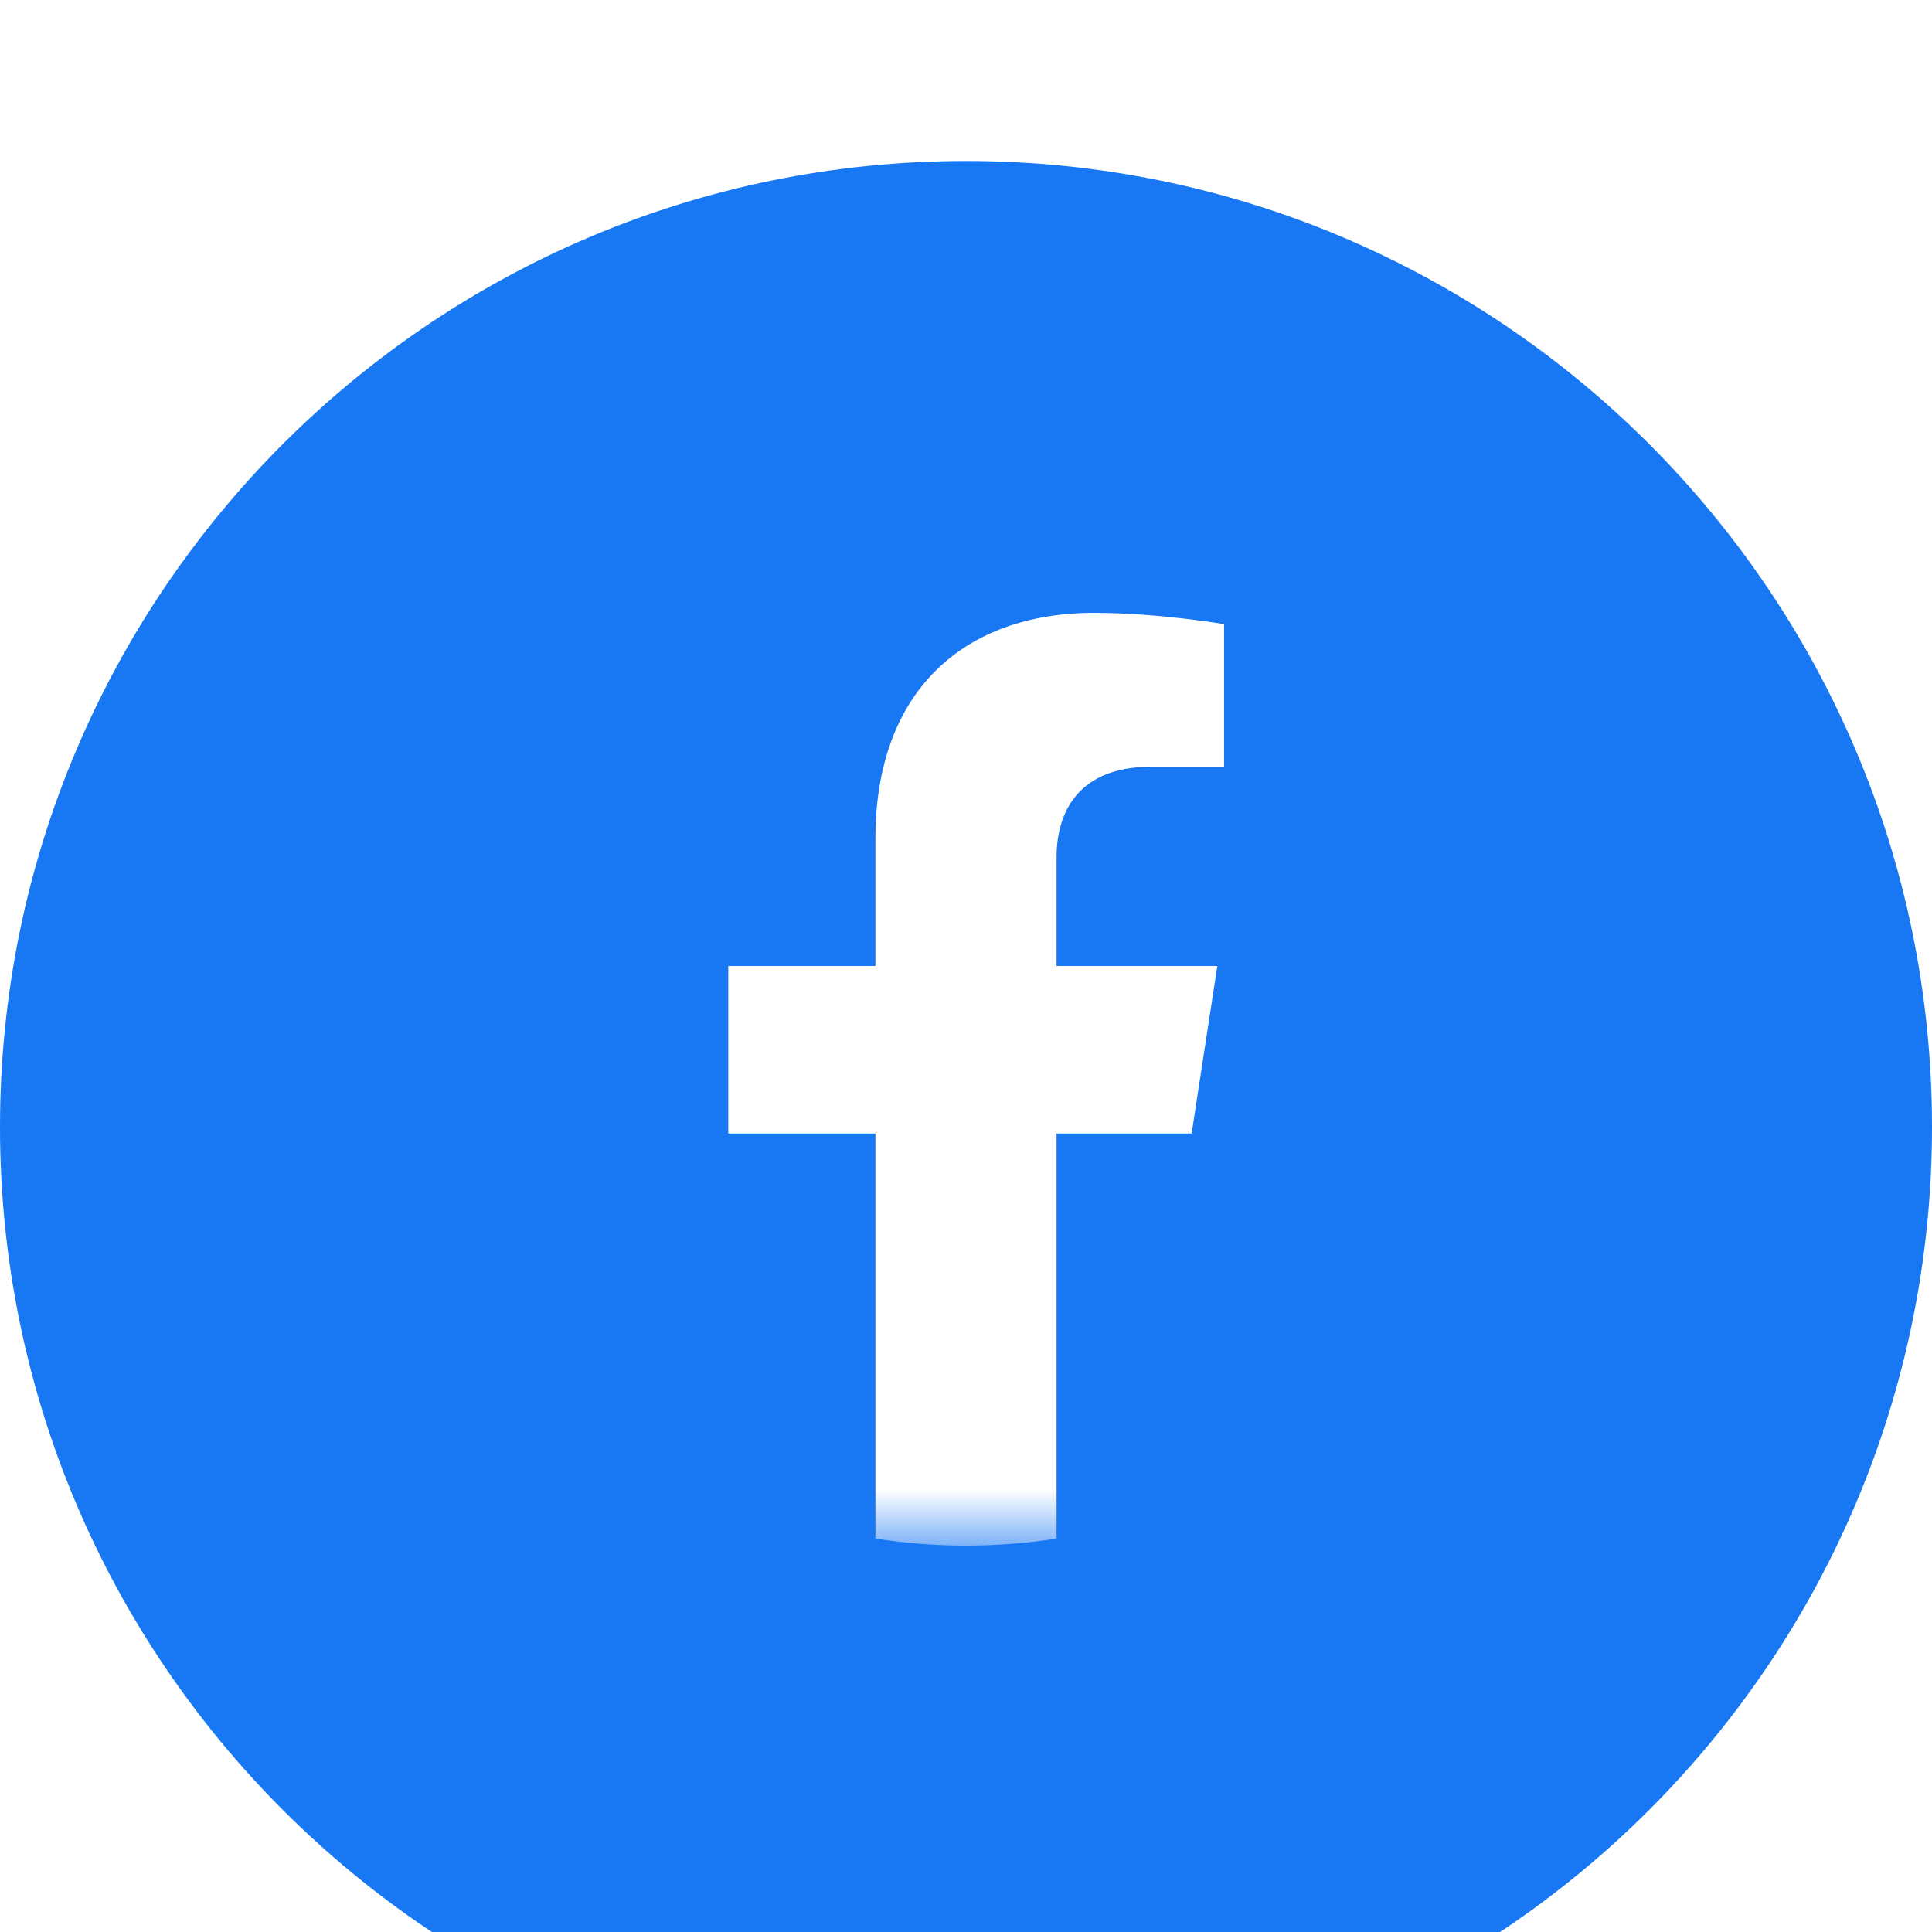 <svg width="24" height="24" viewBox="0 0 24 24" fill="none" xmlns="http://www.w3.org/2000/svg">
<g clip-path="url(#clip0_27_35)">
<g filter="url(#filter0_d_27_35)">
<path d="M12 24C18.627 24 24 18.627 24 12C24 5.373 18.627 0 12 0C5.373 0 0 5.373 0 12C0 18.627 5.373 24 12 24Z" fill="#1877F2"/>
</g>
<mask id="mask0_27_35" style="mask-type:luminance" maskUnits="userSpaceOnUse" x="4" y="4" width="16" height="16">
<path d="M19.2 4.8H4.8V19.2H19.2V4.8Z" fill="white"/>
</mask>
<g mask="url(#mask0_27_35)">
<path d="M19.2 12C19.2 15.594 16.567 18.573 13.125 19.113V14.081H14.803L15.122 12H13.125V10.649C13.125 10.08 13.404 9.525 14.298 9.525H15.206V7.753C15.206 7.753 14.382 7.613 13.594 7.613C11.95 7.613 10.875 8.609 10.875 10.414V12H9.047V14.081H10.875V19.113C7.433 18.573 4.8 15.594 4.8 12C4.8 8.024 8.024 4.8 12 4.8C15.976 4.8 19.2 8.024 19.2 12Z" fill="#1877F2"/>
<path d="M14.803 14.081L15.122 12H13.125V10.649C13.125 10.08 13.404 9.525 14.298 9.525H15.206V7.753C15.206 7.753 14.382 7.613 13.595 7.613C11.95 7.613 10.875 8.609 10.875 10.414V12H9.047V14.081H10.875V19.113C11.242 19.17 11.617 19.2 12 19.2C12.383 19.2 12.758 19.17 13.125 19.113V14.081H14.803Z" fill="white"/>
</g>
</g>
<defs>
<filter id="filter0_d_27_35" x="-14" y="-12" width="52" height="52" filterUnits="userSpaceOnUse" color-interpolation-filters="sRGB">
<feFlood flood-opacity="0" result="BackgroundImageFix"/>
<feColorMatrix in="SourceAlpha" type="matrix" values="0 0 0 0 0 0 0 0 0 0 0 0 0 0 0 0 0 0 127 0" result="hardAlpha"/>
<feOffset dy="2"/>
<feGaussianBlur stdDeviation="7"/>
<feColorMatrix type="matrix" values="0 0 0 0 0 0 0 0 0 0 0 0 0 0 0 0 0 0 0.075 0"/>
<feBlend mode="normal" in2="BackgroundImageFix" result="effect1_dropShadow_27_35"/>
<feBlend mode="normal" in="SourceGraphic" in2="effect1_dropShadow_27_35" result="shape"/>
</filter>
<clipPath id="clip0_27_35">
<rect width="24" height="24" fill="white"/>
</clipPath>
</defs>
</svg>
